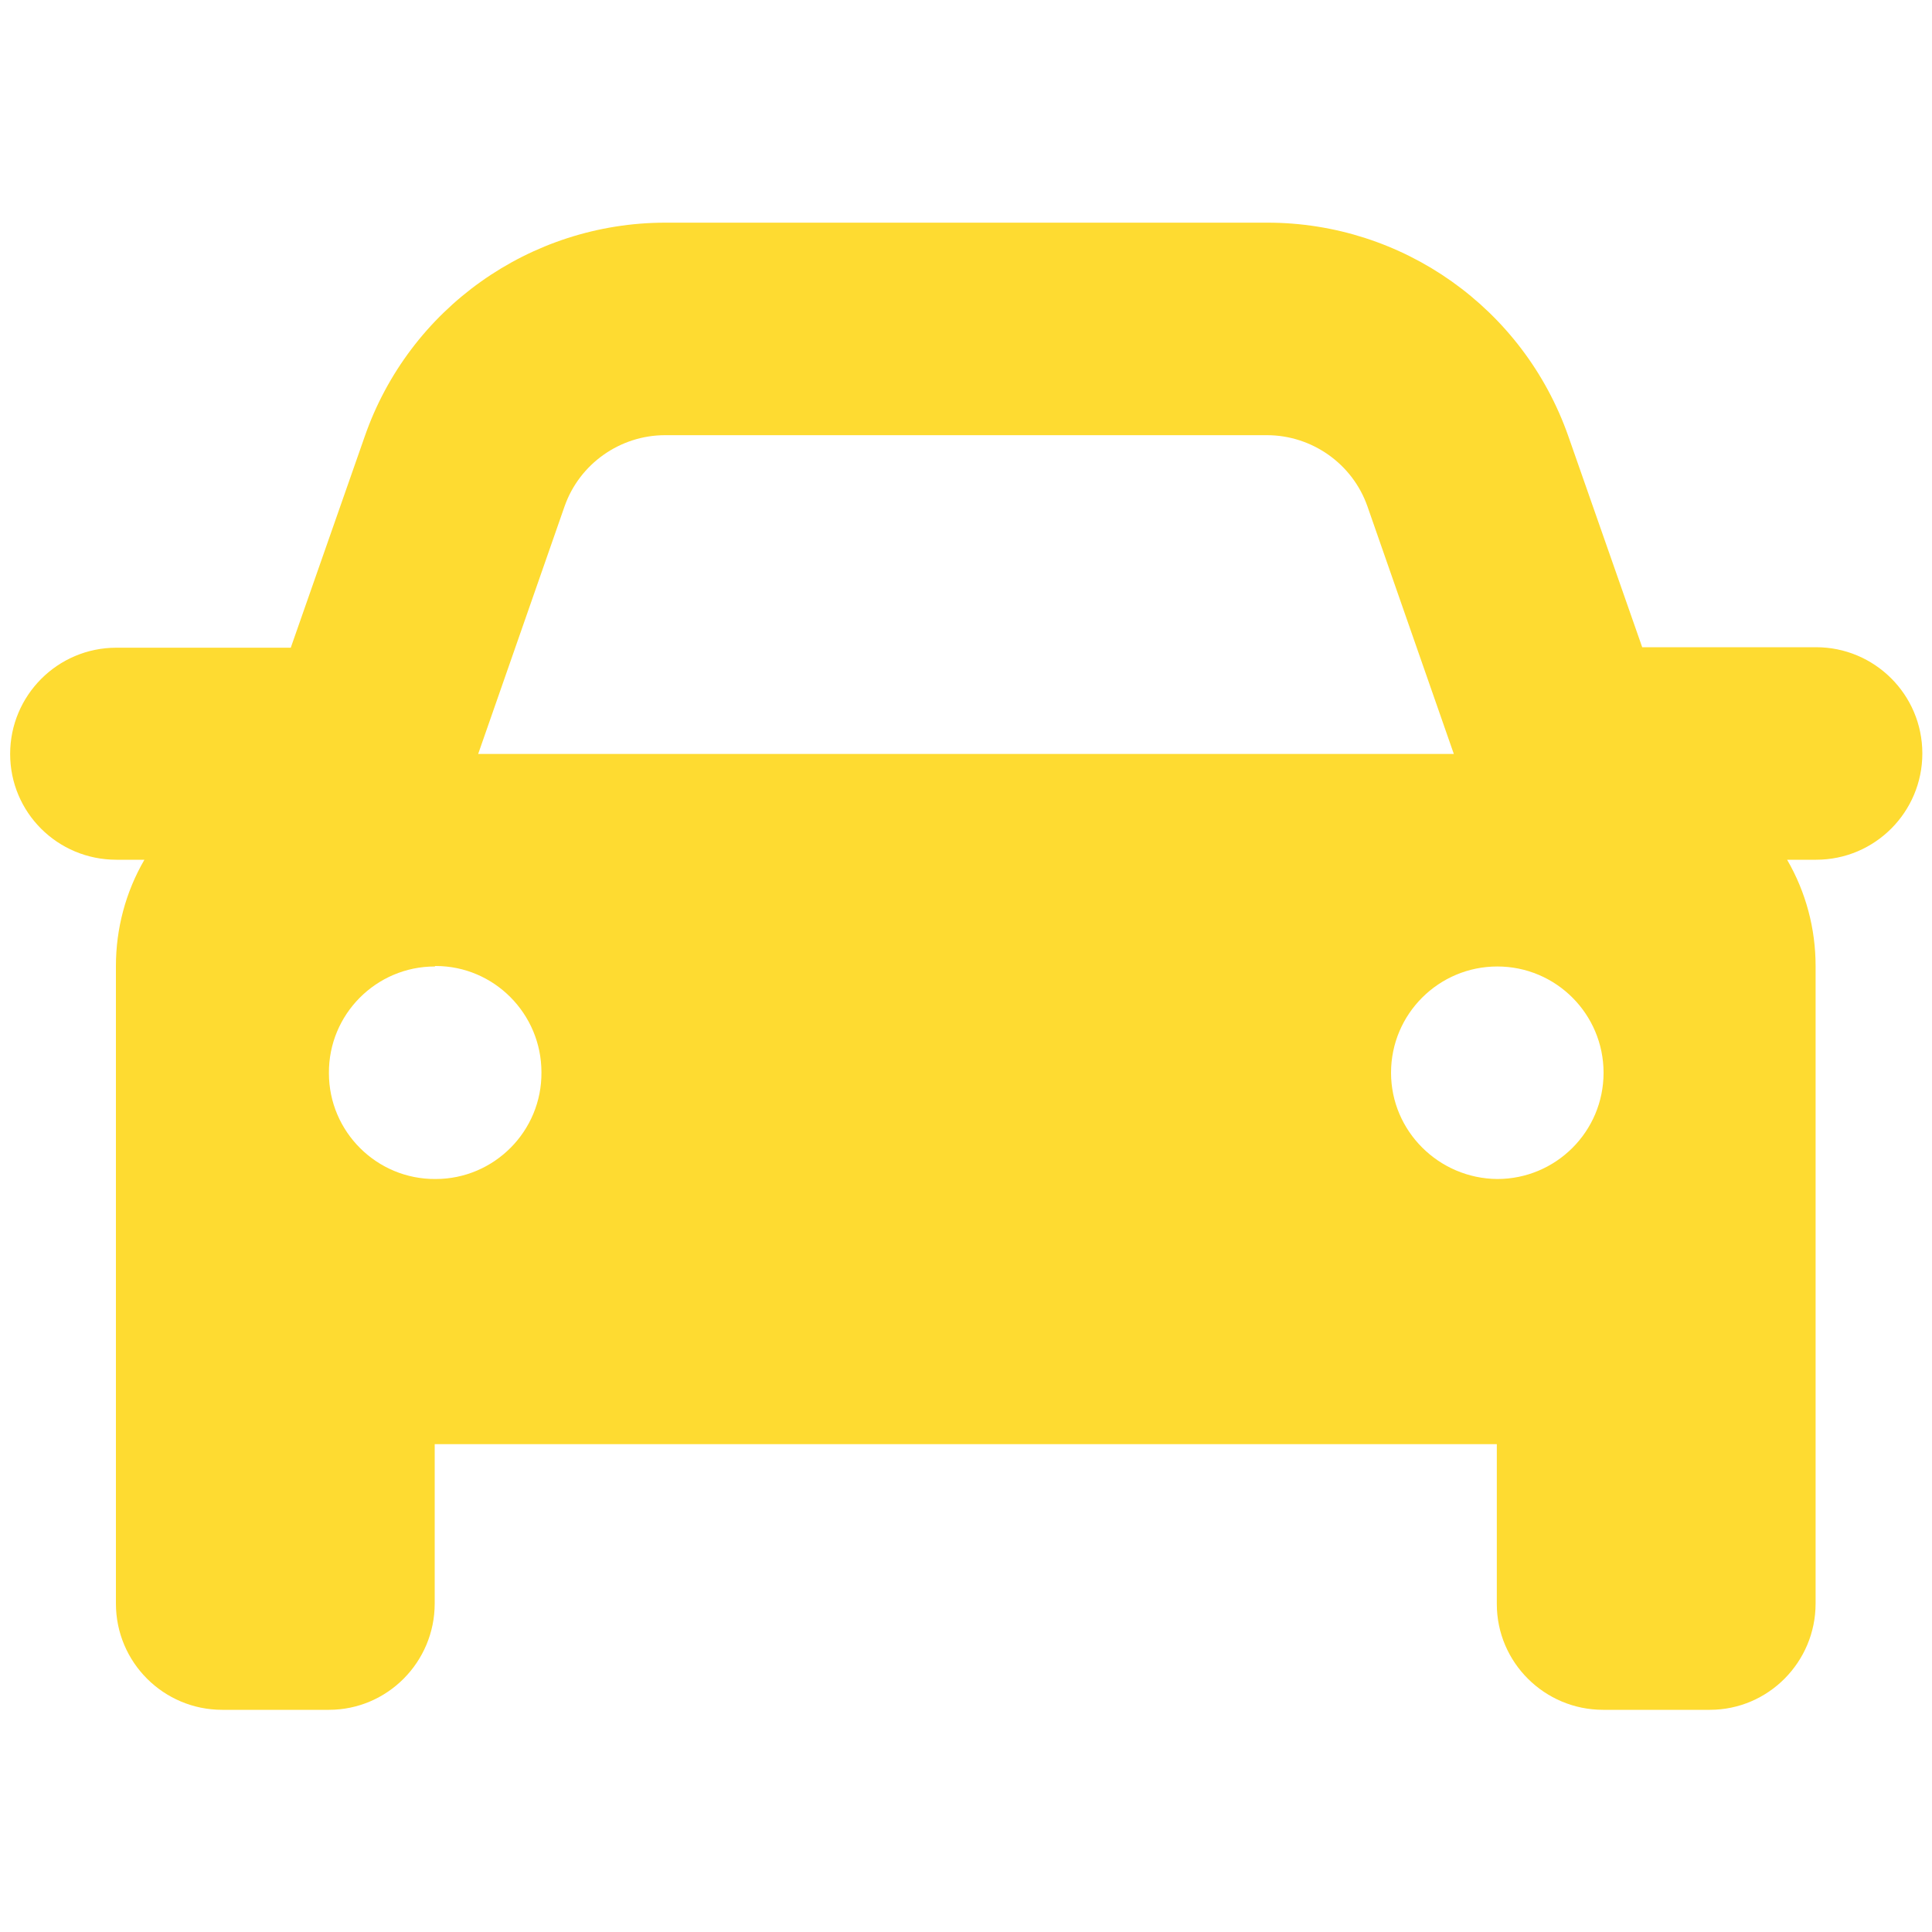 <?xml version="1.0" encoding="utf-8"?>
<!-- Generator: Adobe Illustrator 27.0.1, SVG Export Plug-In . SVG Version: 6.00 Build 0)  -->
<svg version="1.1" id="Layer_1" xmlns="http://www.w3.org/2000/svg" xmlns:xlink="http://www.w3.org/1999/xlink" x="0px" y="0px" viewBox="0 0 40 40" style="enable-background:new 0 0 40 40;" xml:space="preserve">
  <style type="text/css">
	.st0{fill:#FEDB31;}
</style>
  <path id="car-mirrors-solid" class="st0" d="M0.21,15.61c0-1.21,0.98-2.2,2.2-2.2c0,0,0,0,0,0h3.61l1.53-4.37
	c0.92-2.65,3.42-4.43,6.23-4.43h12.46c2.8,0,5.3,1.77,6.23,4.42l1.53,4.37h3.6c1.21,0,2.2,0.98,2.2,2.2c0,1.21-0.98,2.2-2.2,2.2H37
	c0.39,0.67,0.59,1.43,0.59,2.2v13.2c0,1.21-0.98,2.2-2.19,2.2c0,0,0,0-0.01,0h-2.2c-1.21,0-2.2-0.98-2.2-2.19c0,0,0,0,0-0.01V29.9H9
	v3.3c0,1.21-0.98,2.2-2.19,2.2c0,0,0,0-0.01,0H4.6c-1.21,0-2.2-0.98-2.2-2.2c0,0,0,0,0,0V20c0-0.77,0.2-1.53,0.59-2.2H2.41
	C1.19,17.8,0.21,16.82,0.21,15.61z M9.9,15.61h20.2l-1.79-5.13C28,9.6,27.16,9.01,26.23,9.01H13.77c-0.93,0-1.77,0.59-2.08,1.47
	L9.9,15.61z M9,20.01c-1.21,0-2.2,0.99-2.19,2.21c0,1.21,0.99,2.2,2.21,2.19c1.21,0,2.2-0.99,2.19-2.21c0-1.21-0.98-2.2-2.19-2.2
	C9.01,20,9.01,20,9,20.01L9,20.01z M31,24.41c1.21,0,2.2-0.98,2.2-2.2c0-1.21-0.98-2.2-2.2-2.2c-1.21,0-2.2,0.98-2.2,2.2
	C28.8,23.42,29.79,24.4,31,24.41L31,24.41z" />
</svg>